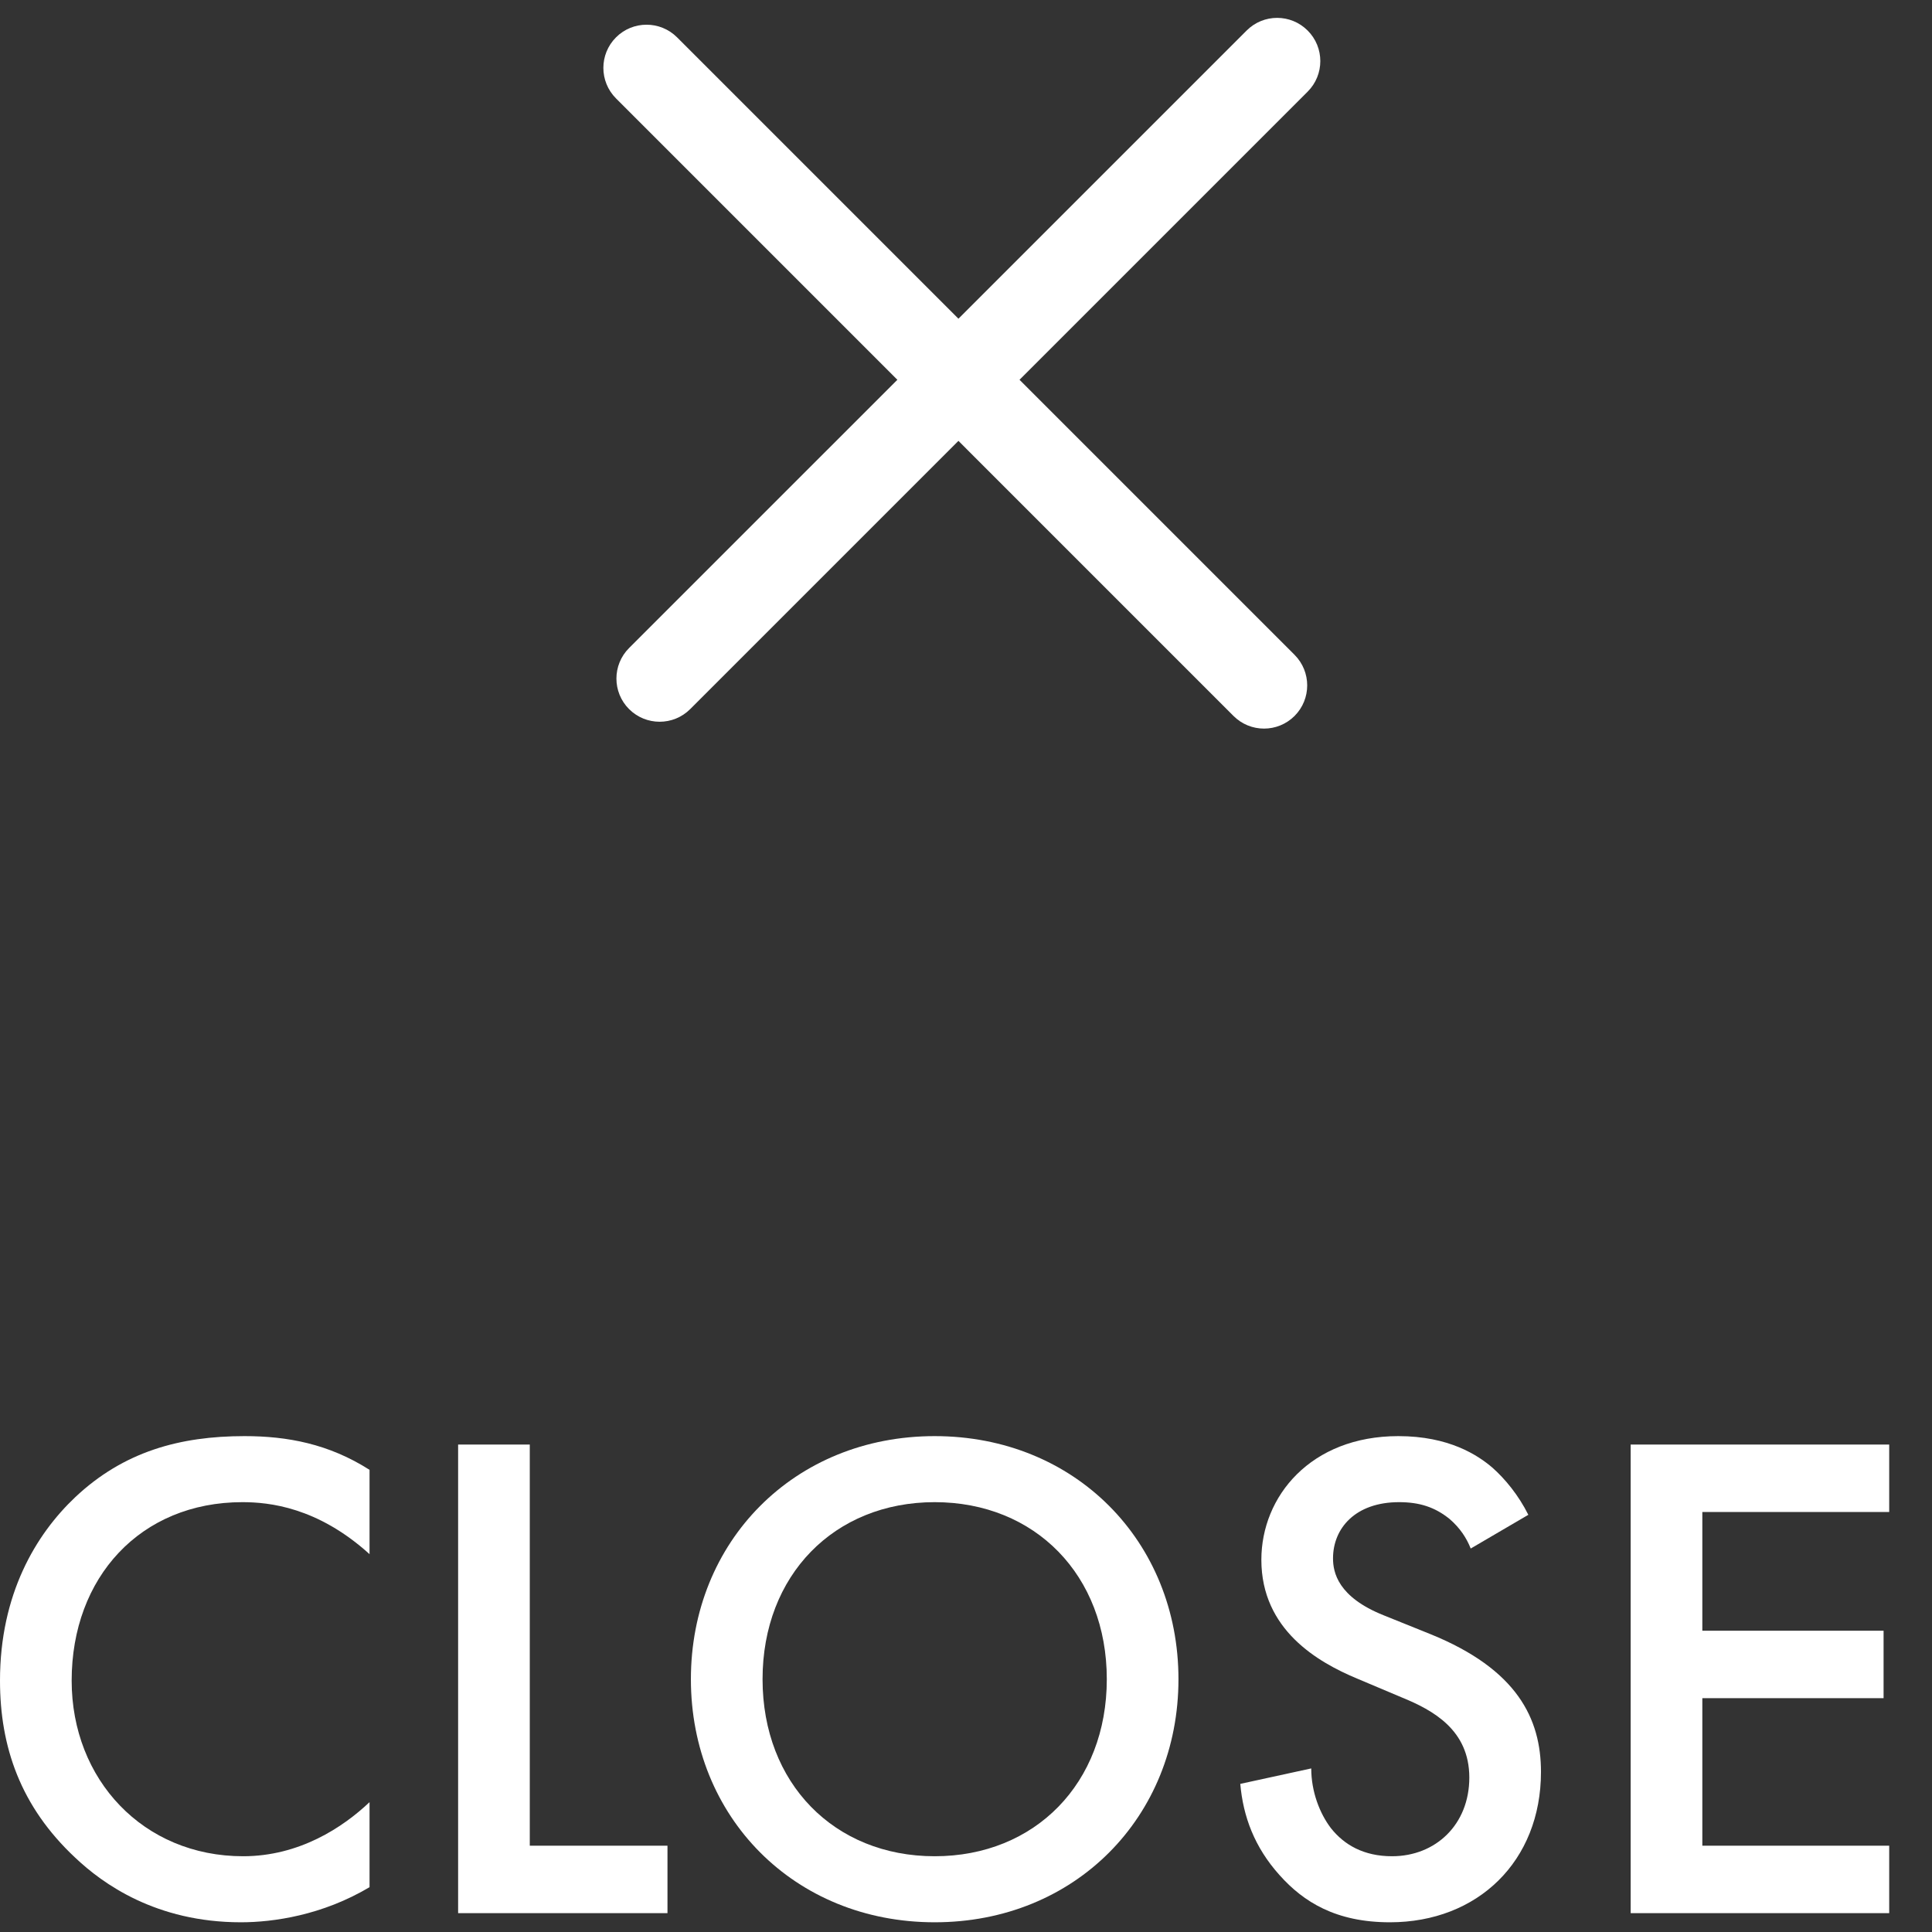 <svg width="33" height="33" viewBox="0 0 33 33" fill="none" xmlns="http://www.w3.org/2000/svg">
<rect x="0" y="0" width="33" height="33" fill="#333333" stroke="none"/>
<path d="M21.293 0.522L10.745 11.069C10.457 11.357 10.457 11.824 10.745 12.112L10.745 12.112C11.034 12.4 11.501 12.4 11.789 12.112L22.336 1.565C22.624 1.277 22.624 0.81 22.336 0.522C22.048 0.233 21.581 0.233 21.293 0.522Z" fill="white"/>
<path d="M22.112 11.185L11.565 0.638C11.277 0.35 10.81 0.35 10.522 0.638L10.522 0.638C10.234 0.926 10.234 1.393 10.522 1.681L21.069 12.229C21.357 12.517 21.824 12.517 22.112 12.229C22.4 11.941 22.4 11.474 22.112 11.185Z" fill="white"/>
<path d="M6.312 25.106C5.616 24.662 4.908 24.53 4.176 24.53C3.072 24.53 2.112 24.794 1.284 25.574C0.612 26.21 0 27.23 0 28.706C0 29.834 0.348 30.854 1.284 31.73C1.752 32.174 2.664 32.834 4.116 32.834C4.668 32.834 5.508 32.714 6.312 32.234V30.782C5.856 31.214 5.112 31.706 4.152 31.706C2.448 31.706 1.224 30.398 1.224 28.706C1.224 26.942 2.4 25.658 4.14 25.658C4.596 25.658 5.424 25.742 6.312 26.546V25.106Z" fill="white"/>
<path d="M7.825 24.674V32.678H11.401V31.526H9.049V24.674H7.825Z" fill="white"/>
<path d="M15.965 24.53C13.565 24.53 11.801 26.33 11.801 28.682C11.801 31.034 13.565 32.834 15.965 32.834C18.365 32.834 20.129 31.034 20.129 28.682C20.129 26.33 18.365 24.53 15.965 24.53ZM15.965 31.706C14.249 31.706 13.025 30.458 13.025 28.682C13.025 26.906 14.249 25.658 15.965 25.658C17.681 25.658 18.905 26.906 18.905 28.682C18.905 30.458 17.681 31.706 15.965 31.706Z" fill="white"/>
<path d="M26.105 25.874C25.937 25.538 25.709 25.262 25.493 25.07C25.241 24.854 24.749 24.53 23.885 24.53C22.385 24.53 21.545 25.562 21.545 26.642C21.545 27.842 22.517 28.394 23.177 28.67L23.945 28.994C24.473 29.21 25.097 29.546 25.097 30.362C25.097 31.166 24.521 31.706 23.777 31.706C23.297 31.706 22.961 31.514 22.733 31.226C22.541 30.974 22.397 30.602 22.397 30.206L21.185 30.47C21.233 31.022 21.425 31.55 21.857 32.03C22.265 32.486 22.817 32.834 23.741 32.834C25.241 32.834 26.321 31.79 26.321 30.266C26.321 29.354 25.913 28.514 24.437 27.914L23.633 27.59C22.853 27.278 22.769 26.858 22.769 26.618C22.769 26.102 23.153 25.658 23.897 25.658C24.245 25.658 24.509 25.742 24.761 25.946C24.941 26.102 25.049 26.27 25.121 26.45L26.105 25.874Z" fill="white"/>
<path d="M32.269 24.674H27.853V32.678H32.269V31.526H29.077V29.006H32.173V27.854H29.077V25.826H32.269V24.674Z" fill="white"/>
</svg>
